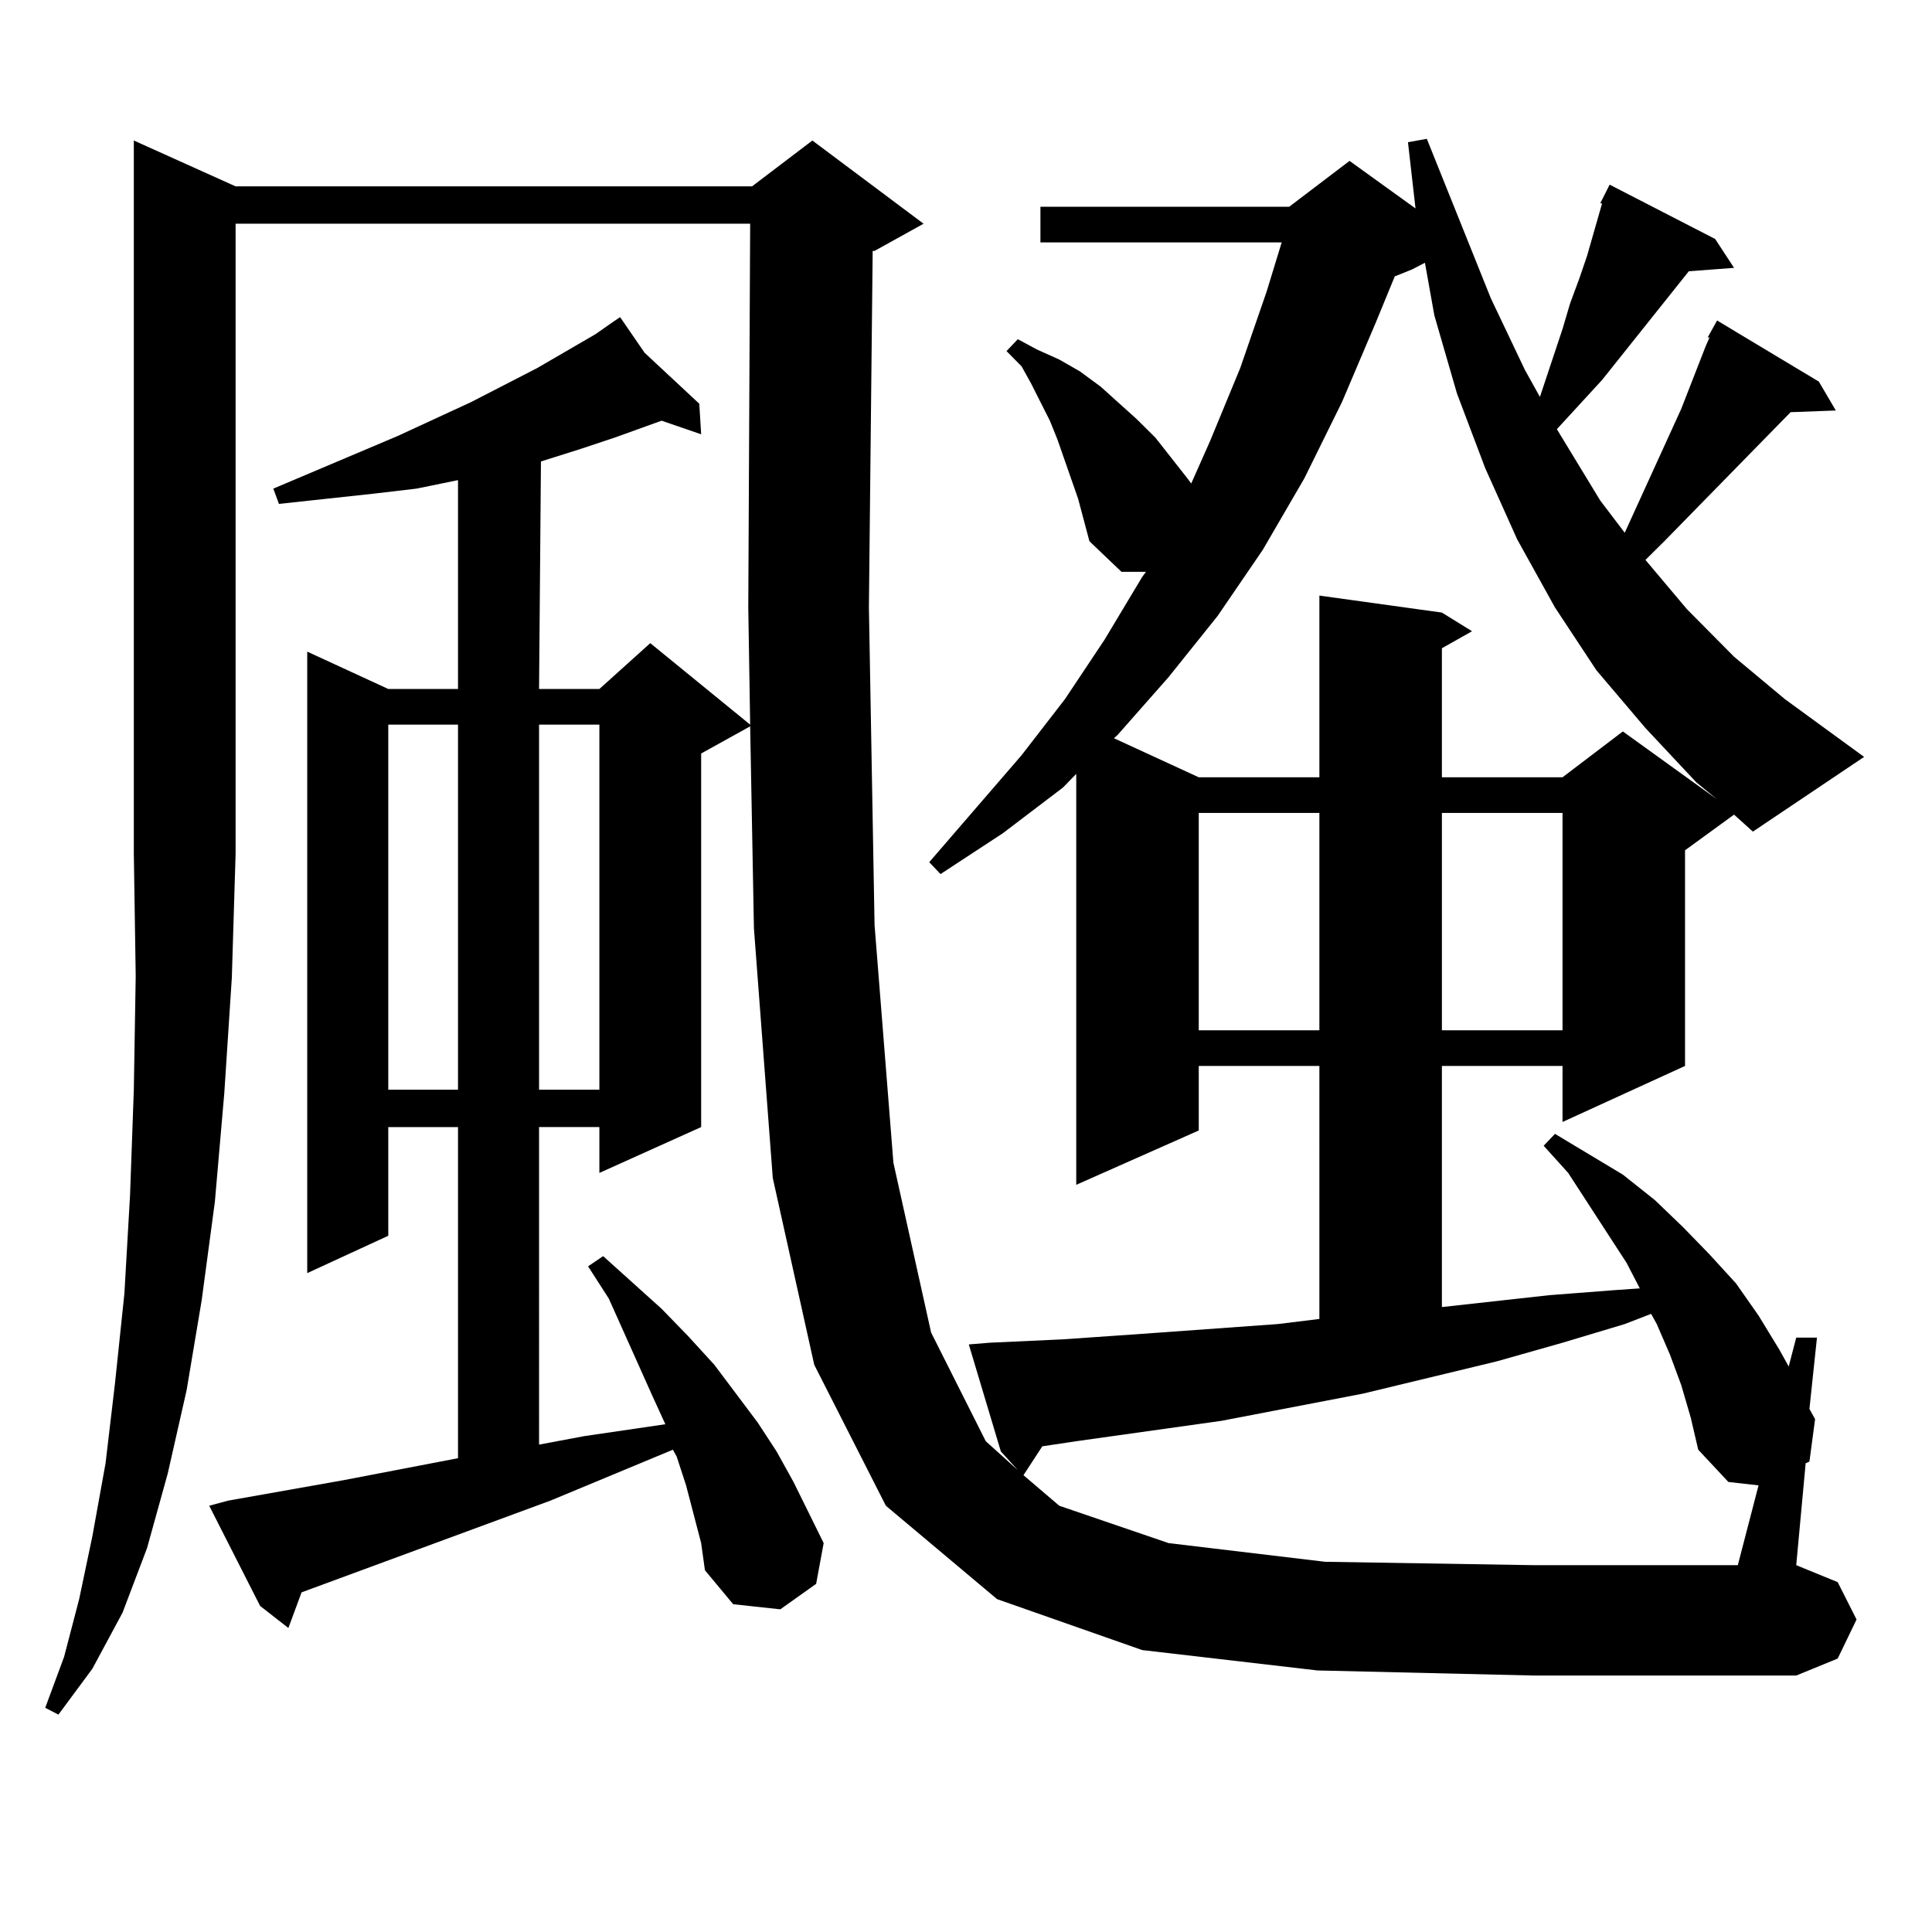 <?xml version="1.0" encoding="utf-8"?>
<!-- Generator: Adobe Illustrator 16.0.0, SVG Export Plug-In . SVG Version: 6.00 Build 0)  -->
<!DOCTYPE svg PUBLIC "-//W3C//DTD SVG 1.1//EN" "http://www.w3.org/Graphics/SVG/1.1/DTD/svg11.dtd">
<svg version="1.1" id="图层_1" xmlns="http://www.w3.org/2000/svg" xmlns:xlink="http://www.w3.org/1999/xlink" x="0px" y="0px"
	 width="1000px" height="1000px" viewBox="0 0 1000 1000" enable-background="new 0 0 1000 1000" xml:space="preserve">
<path d="M121.949,96.461h267.311l31.219-23.73l57.56,43.066l-25.365,14.063h-0.976l-1.951,184.57l2.927,164.355l9.756,123.047
	l19.512,87.891l28.292,56.25l16.585,14.941l-8.78-9.668l-16.585-55.371l10.731-0.879l38.048-1.758l38.048-2.637l73.169-5.273
	l21.463-2.637V551.734h-62.438v33.398l-63.413,28.125V400.563l-6.829,7.031l-31.219,23.73l-32.194,21.094l-5.854-6.152
	l47.804-55.371l22.438-29.004l20.487-30.762l19.512-32.52l1.951-2.637h-12.683l-16.585-15.82l-5.854-21.973l-10.731-30.762
	l-3.902-9.668l-9.756-19.336l-4.878-8.789l-7.805-7.91l5.854-6.152l9.756,5.273l11.707,5.273l10.731,6.152l10.731,7.91
	l18.536,16.699l9.756,9.668l16.585,21.094l1.951,2.637l9.756-21.973l15.609-37.793l13.658-39.551l7.805-25.488H538.524v-18.457
	h128.777l31.219-23.73l34.146,24.609l-3.902-34.277l9.756-1.758l33.17,82.617l17.561,36.914l7.805,14.063l11.707-35.156
	l3.902-13.184l4.878-13.184l3.902-11.426l7.805-27.246h-0.976l4.878-9.668l54.633,28.125l9.756,14.941l-23.414,1.758l-44.877,56.25
	l-23.414,25.488l22.438,36.914l12.683,16.699l29.268-64.16l12.683-32.52l1.951-4.395h-0.976l4.878-8.789l52.682,31.641l8.78,14.941
	l-23.414,0.879l-65.364,66.797l-9.756,9.668l21.463,25.488l24.39,24.609l26.341,21.973l40.975,29.883l-57.56,38.672l-9.756-8.789
	l-25.365,18.457v111.621l-63.413,29.004v-29.004h-62.438v124.805l55.608-6.152l34.146-2.637l12.683-0.879l-6.829-13.184
	l-30.243-46.582l-12.683-14.063l5.854-6.152l35.121,21.094l16.585,13.184l14.634,14.063l13.658,14.063l13.658,14.941l11.707,16.699
	l10.731,17.578l4.878,8.789l3.902-14.941h10.731l-3.902,36.914l2.927,5.273l-2.927,21.973l-1.951,0.879l-4.878,52.734l21.463,8.789
	l9.756,19.336l-9.756,20.215l-21.463,8.789H794.127l-112.192-2.637l-90.729-10.547l-75.12-26.367l-57.56-48.34l-37.072-72.949
	l-21.463-96.68l-9.756-129.199l-1.951-104.59l-25.365,14.063v193.359l-52.682,23.73v-23.73h-31.219V747.73l23.414-4.395l41.95-6.152
	l-6.829-14.941l-22.438-50.098l-10.731-16.699l7.805-5.273l30.243,27.246l13.658,14.063l13.658,14.941l22.438,29.883l9.756,14.941
	l8.78,15.82l15.609,31.641l-3.902,21.094l-18.536,13.184l-24.39-2.637L364.87,812.77l-1.951-14.063l-7.805-29.883l-4.878-14.941
	l-1.951-3.516l-63.413,26.367l-128.777,47.461l-6.829,18.457l-14.634-11.426l-26.341-51.855l9.756-2.637l59.511-10.547
	l59.511-11.426V583.375h-36.097v56.25l-41.95,19.336v-321.68l41.95,19.336h36.097V248.512l-21.463,4.395l-22.438,2.637l-24.39,2.637
	l-24.39,2.637l-2.927-7.91l64.389-27.246l38.048-17.578l34.146-17.578l30.243-17.578l8.78-6.152h-0.976h0.976l3.902-2.637
	l12.683,18.457l28.292,26.367l0.976,15.82l-20.487-7.031l-24.39,8.789l-18.536,6.152l-19.512,6.152l-0.976,117.773h31.219
	l26.341-23.73l51.706,42.188l-0.976-60.645l0.976-198.633H121.949v326.074l-1.951,64.16l-3.902,59.766l-4.878,56.25l-6.829,50.977
	l-7.805,46.582l-9.756,43.066l-10.731,38.672l-12.683,33.398l-15.609,29.004l-17.561,23.73l-6.829-3.516l9.756-26.367l7.805-29.883
	l6.829-32.52l6.829-37.793l4.878-41.309l4.878-46.582l2.927-50.977l1.951-54.492l0.976-58.887l-0.976-63.281V72.73L121.949,96.461z
	 M200.971,375.074v188.965h36.097V375.074H200.971z M279.018,375.074v188.965h31.219V375.074H279.018z M870.223,716.969
	l-5.854-15.82l-6.829-15.82l-2.927-5.273l-13.658,5.273l-32.194,9.668l-34.146,9.668l-69.267,16.699l-73.169,14.063l-75.12,10.547
	l-17.561,2.637l-9.756,14.941l18.536,15.82l56.584,19.336l80.974,9.668l108.29,1.758h105.363l10.731-41.309l-15.609-1.758
	l-15.609-16.699l-3.902-16.699L870.223,716.969z M730.714,139.527l-8.78,3.516l-9.756,23.73l-17.561,41.309l-19.512,39.551
	l-21.463,36.914l-23.414,34.277l-25.365,31.641l-26.341,29.883l-1.951,1.758l43.901,20.215h62.438v-94.043l63.413,8.789
	l15.609,9.668l-15.609,8.789v66.797h62.438l31.219-23.73l48.779,35.156l-10.731-8.789l-26.341-28.125l-25.365-29.883l-21.463-32.52
	l-19.512-35.156l-16.585-36.914l-14.634-38.672l-11.707-40.43l-4.878-27.246L730.714,139.527z M620.473,420.777v112.5h62.438v-112.5
	H620.473z M746.324,420.777v112.5h62.438v-112.5H746.324z"/>
</svg>
